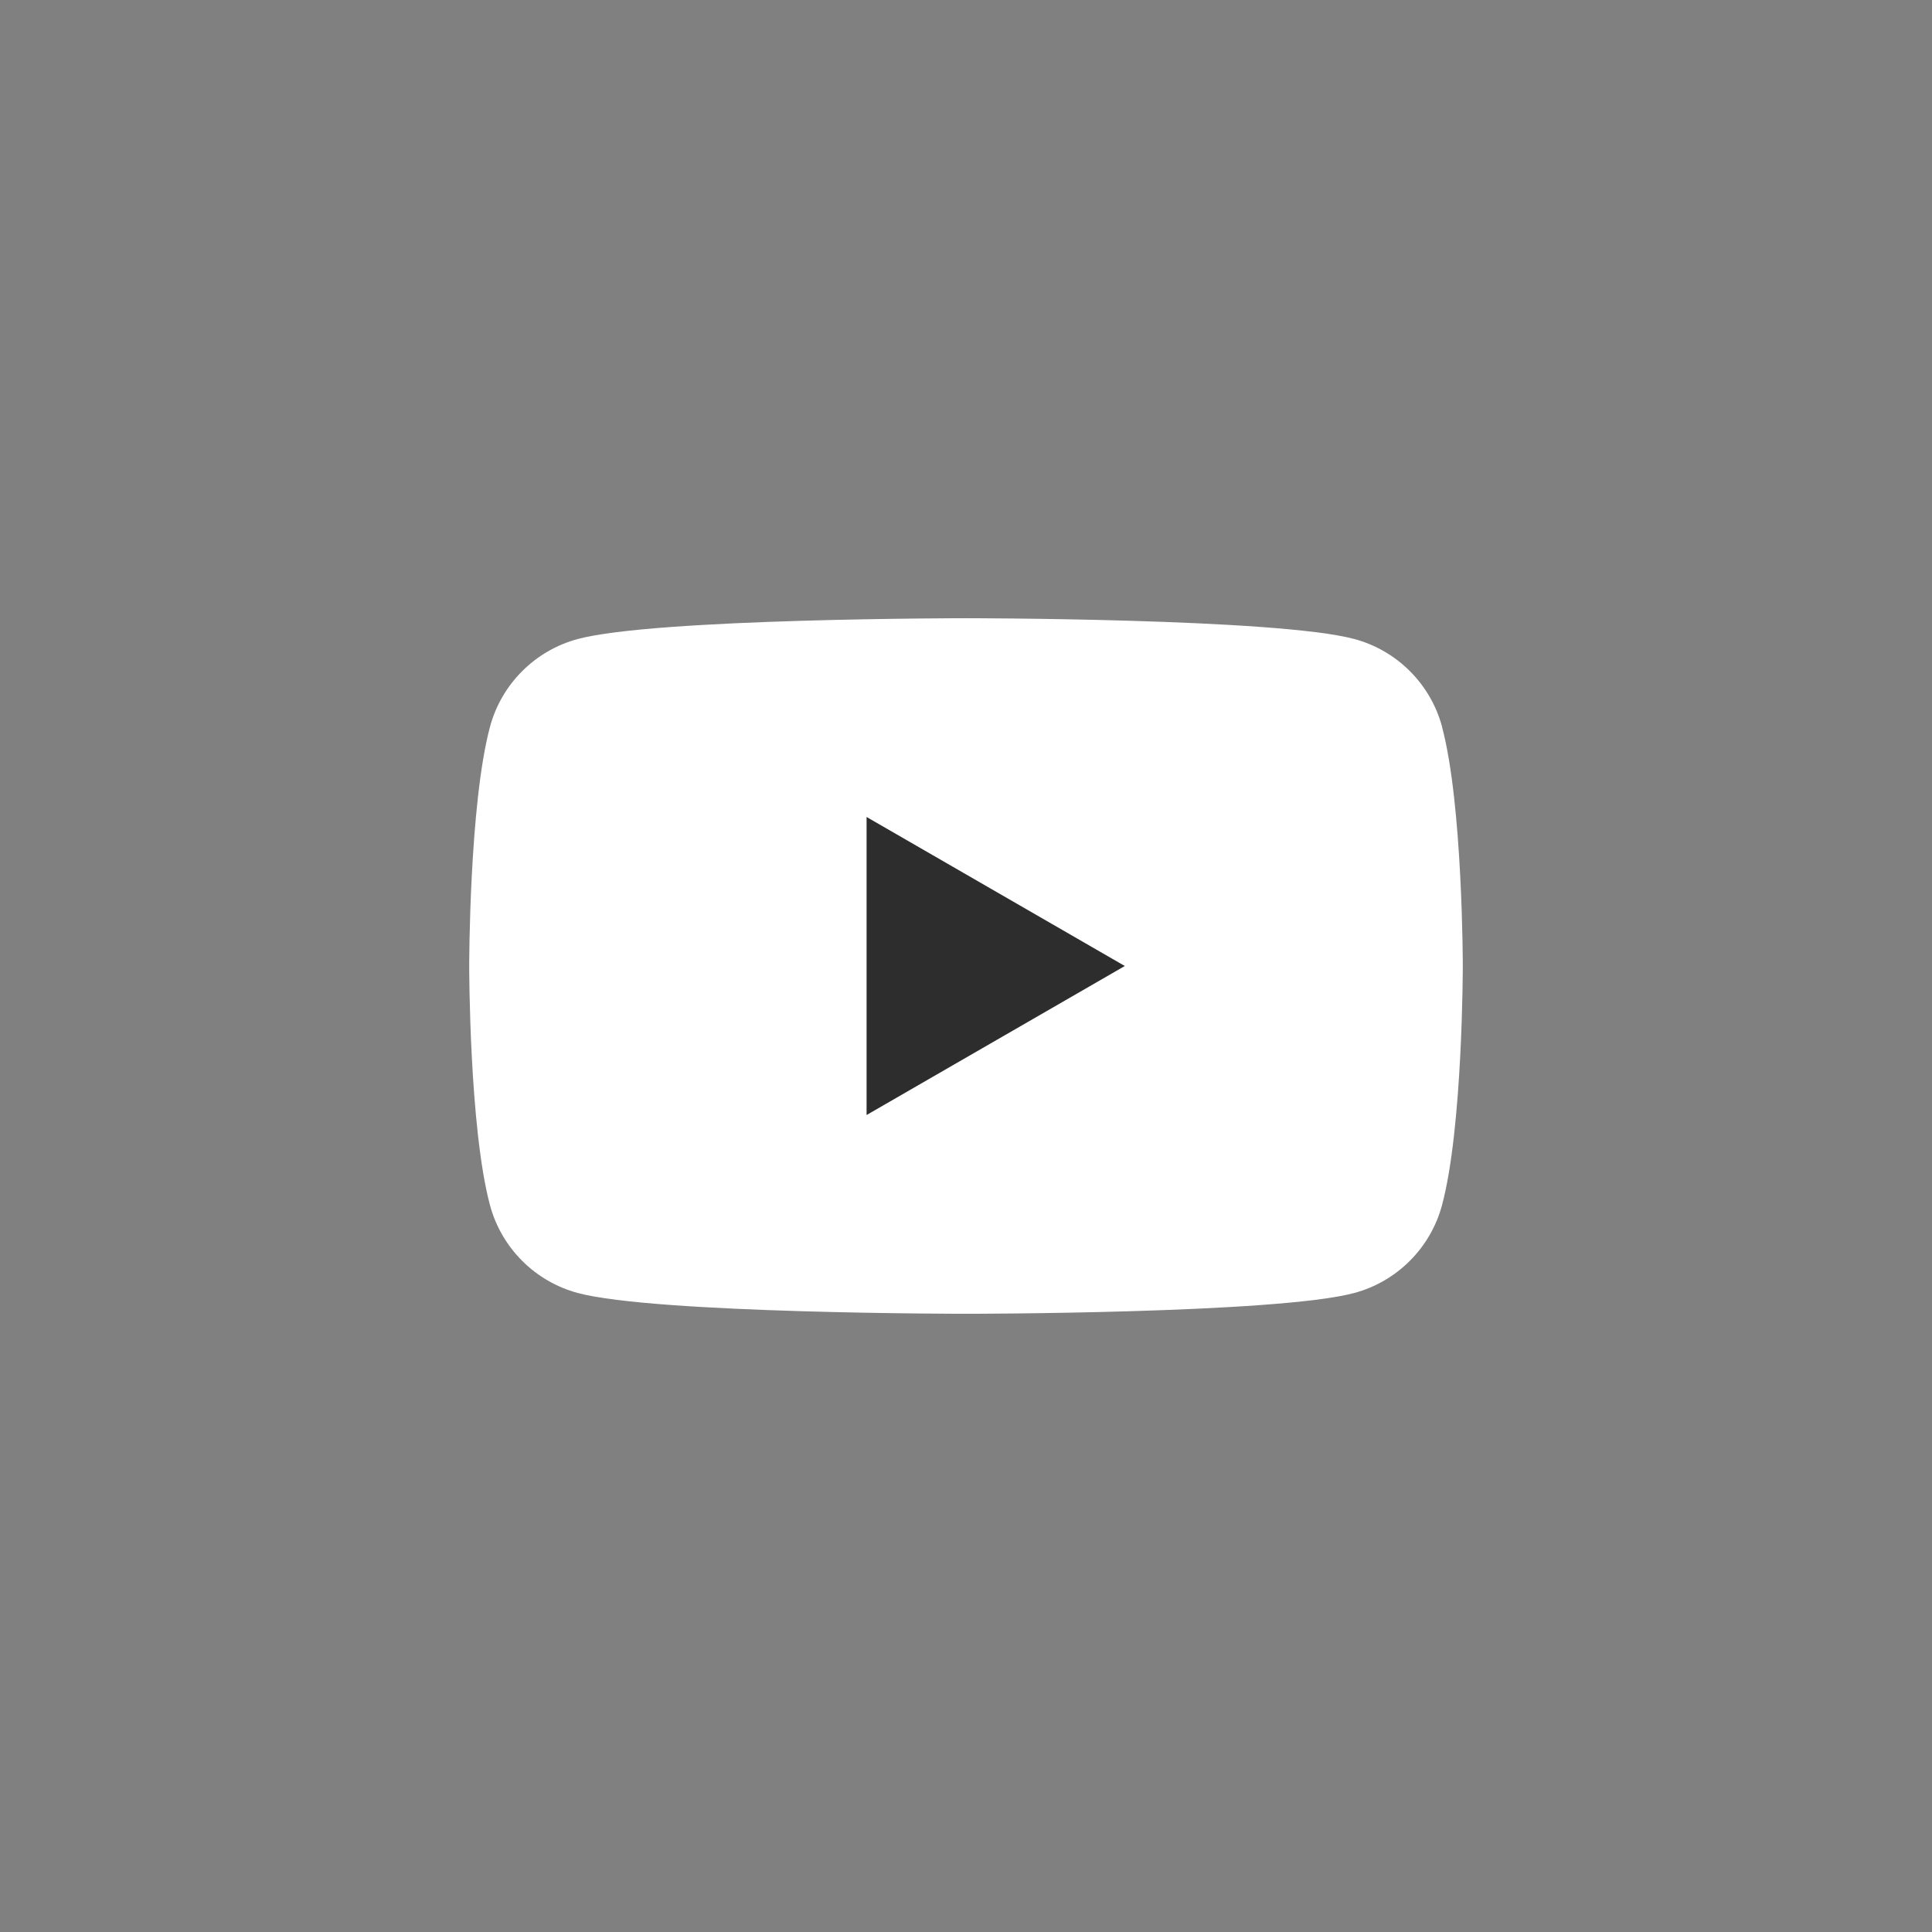 <svg width="70" height="70" viewBox="0 0 70 70" fill="none" xmlns="http://www.w3.org/2000/svg">
<rect x="0" y="0" width="70" height="70" fill="#808080" stroke="none"/>
<path d="M52.25 26.335C51.835 24.785 50.617 23.567 49.068 23.152C46.258 22.399 35 22.399 35 22.399C35 22.399 23.742 22.399 20.936 23.152C19.386 23.567 18.168 24.785 17.753 26.335C17 29.141 17 35 17 35C17 35 17 40.859 17.753 43.665C18.168 45.215 19.386 46.433 20.936 46.848C23.742 47.601 35 47.601 35 47.601C35 47.601 46.258 47.601 49.065 46.848C50.614 46.433 51.832 45.215 52.247 43.665C53 40.859 53 35 53 35C53 35 53 29.141 52.247 26.335H52.25Z" fill="white"/>
<path d="M31.398 40.399L40.754 35L31.398 29.601V40.399Z" fill="#2D2D2D"/>
</svg>
